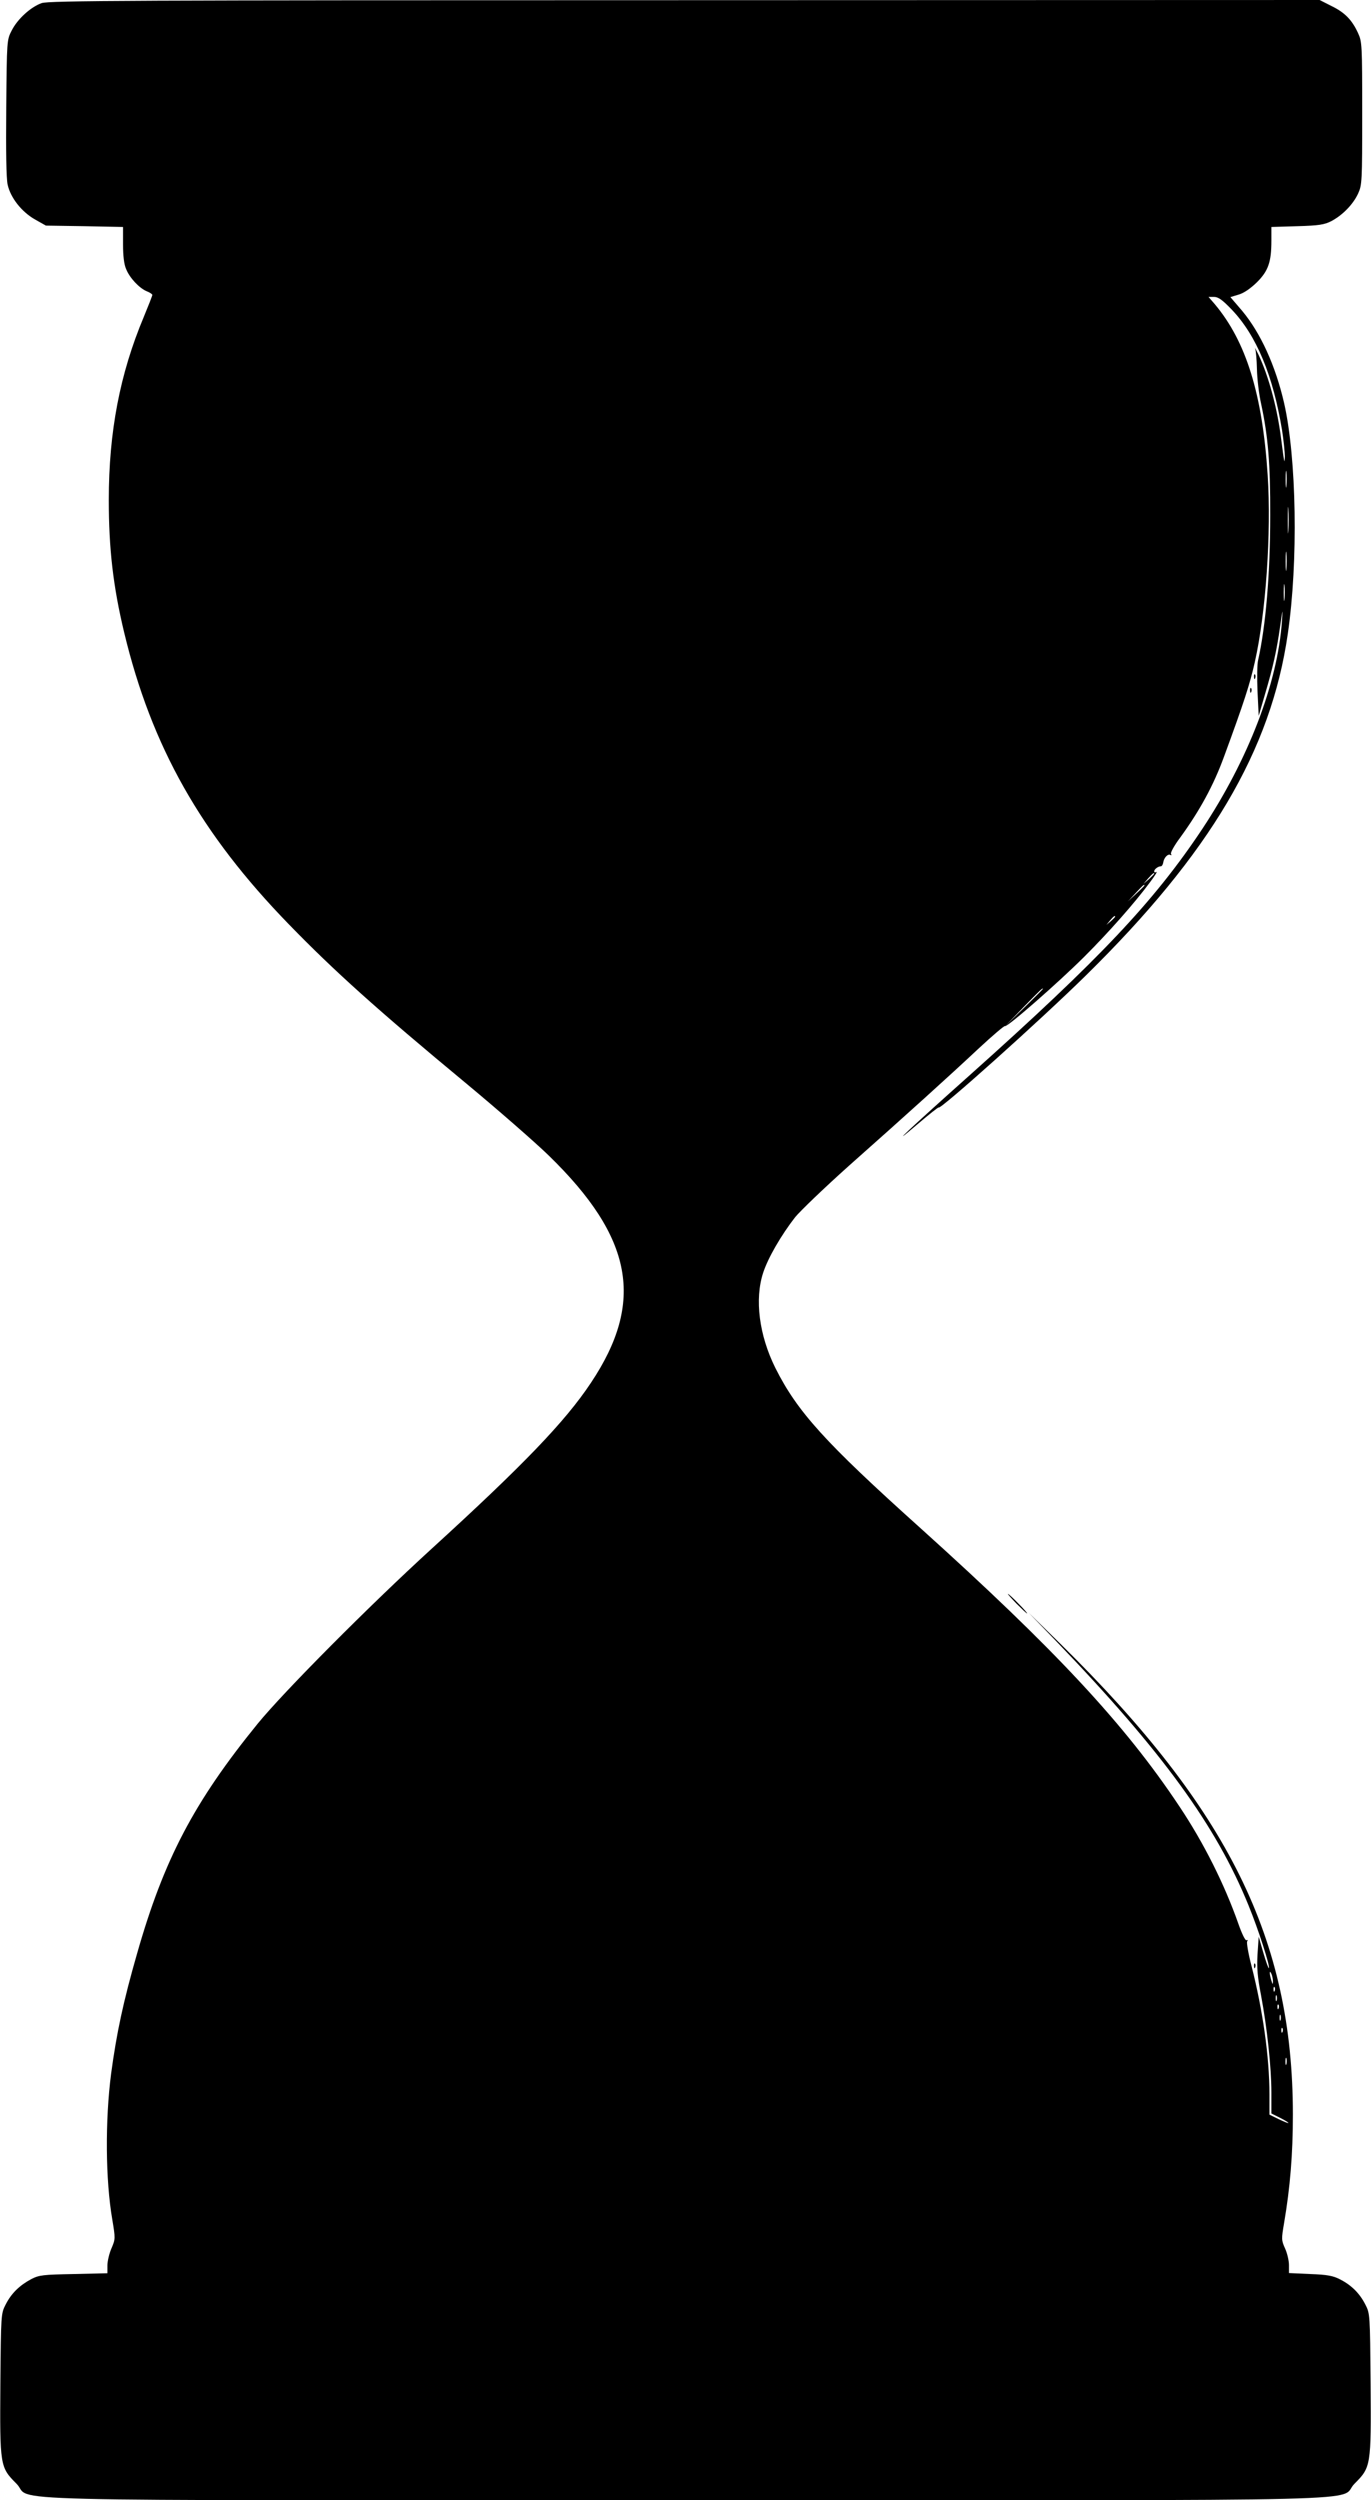  <svg version="1.0" xmlns="http://www.w3.org/2000/svg"
 width="702pt" height="1280pt" viewBox="0 0 702 1280"
 preserveAspectRatio="xMidYMid meet"><g transform="translate(0,1280) scale(0.1,-0.1)"
fill="#000000" stroke="none">
<path d="M213 12784 c-56 -20 -123 -81 -153 -140 -25 -49 -25 -49 -28 -394 -2
-225 0 -362 7 -395 15 -68 72 -140 141 -179 l55 -31 198 -3 197 -4 0 -89 c0
-58 5 -103 16 -127 18 -45 67 -97 105 -113 16 -6 29 -15 29 -19 0 -4 -20 -55
-44 -113 -122 -291 -179 -587 -179 -937 0 -247 22 -442 79 -679 140 -583 392
-1029 843 -1493 231 -238 451 -436 906 -813 165 -137 356 -304 424 -370 432
-420 494 -749 217 -1164 -132 -199 -348 -423 -816 -850 -322 -294 -758 -733
-891 -896 -326 -401 -480 -695 -617 -1176 -71 -247 -105 -407 -133 -615 -31
-239 -29 -545 6 -747 16 -97 16 -100 -4 -147 -12 -27 -21 -67 -21 -88 l0 -40
-172 -4 c-158 -3 -177 -5 -218 -26 -60 -32 -102 -73 -131 -130 -24 -47 -24
-49 -27 -406 -3 -420 -2 -427 82 -511 94 -94 -281 -85 3426 -85 3707 0 3332
-9 3426 85 84 84 85 91 82 511 -3 357 -3 359 -27 406 -29 57 -71 99 -130 129
-35 18 -65 24 -153 27 l-108 5 0 41 c0 22 -9 61 -20 85 -19 42 -19 48 -5 130
31 183 45 350 45 556 0 896 -330 1563 -1191 2410 l-163 160 145 -150 c540
-562 816 -941 982 -1350 49 -119 112 -314 104 -321 -2 -2 -15 33 -28 78 l-24
83 -6 -90 c-4 -70 0 -117 18 -210 31 -166 53 -370 53 -497 l0 -108 48 -24 c59
-31 49 -34 -13 -4 l-45 22 0 105 c0 190 -34 429 -91 653 -17 65 -27 123 -23
129 4 7 3 9 -3 6 -6 -4 -23 30 -42 84 -71 202 -177 414 -302 601 -279 420
-637 804 -1324 1423 -492 442 -632 597 -745 822 -83 167 -107 352 -62 488 25
76 91 190 163 283 26 32 150 151 275 263 301 267 510 456 667 603 70 65 130
116 133 113 9 -9 275 224 409 358 122 122 255 272 334 379 24 32 39 56 32 52
-6 -4 -11 -3 -11 3 0 11 20 26 34 26 5 0 10 8 12 18 3 25 24 48 37 40 6 -3 7
-1 3 5 -4 6 17 44 47 84 101 139 171 268 224 413 103 280 133 373 158 485 57
252 85 664 66 957 -27 416 -110 684 -271 876 l-32 37 28 0 c22 0 43 -15 91
-65 127 -133 212 -338 258 -620 8 -52 14 -112 14 -132 -2 -41 -2 -41 -20 97
-20 156 -64 316 -114 422 -14 29 -22 44 -18 33 4 -11 8 -58 9 -105 1 -47 10
-128 22 -180 35 -165 47 -303 46 -570 0 -299 -23 -566 -62 -740 -5 -19 -6 -91
-3 -160 l6 -125 32 110 c41 138 60 223 78 350 13 92 14 94 9 25 -22 -318 -172
-708 -408 -1064 -246 -370 -523 -664 -1189 -1259 -305 -272 -436 -395 -272
-255 60 51 110 91 111 88 4 -16 516 442 753 675 638 627 949 1153 1035 1750
54 369 45 902 -19 1182 -44 191 -120 358 -215 472 l-60 70 43 13 c27 8 60 31
93 63 58 58 74 103 74 213 l0 70 133 4 c111 3 139 8 174 26 57 30 111 85 137
141 20 44 21 60 21 411 0 349 -1 367 -21 410 -31 68 -68 106 -136 139 l-61 31
-3251 -1 c-2843 0 -3256 -2 -3293 -15z m6374 -2471 c-2 -21 -4 -6 -4 32 0 39
2 55 4 38 2 -18 2 -50 0 -70z m10 -230 c-2 -32 -3 -8 -3 52 0 61 1 87 3 58 2
-29 2 -78 0 -110z m-10 -195 c-2 -24 -4 -7 -4 37 0 44 2 63 4 43 2 -21 2 -57
0 -80z m-10 -155 c-2 -21 -4 -6 -4 32 0 39 2 55 4 38 2 -18 2 -50 0 -70z
m-667 -1406 c0 -2 -12 -14 -27 -28 l-28 -24 24 28 c23 25 31 32 31 24z m-50
-60 c0 -2 -19 -21 -42 -42 l-43 -40 40 43 c36 39 45 47 45 39z m-150 -160 c0
-2 -10 -12 -22 -23 l-23 -19 19 23 c18 21 26 27 26 19z m-370 -370 c0 -1 -44
-45 -97 -97 l-98 -95 95 98 c88 90 100 102 100 94z m1178 -5082 c0 -16 -2 -15
-8 5 -11 34 -11 60 0 35 5 -11 8 -29 8 -40z m9 -47 c-3 -8 -6 -5 -6 6 -1 11 2
17 5 13 3 -3 4 -12 1 -19z m10 -50 c-3 -7 -5 -2 -5 12 0 14 2 19 5 13 2 -7 2
-19 0 -25z m10 -40 c-3 -8 -6 -5 -6 6 -1 11 2 17 5 13 3 -3 4 -12 1 -19z m10
-60 c-3 -7 -5 -2 -5 12 0 14 2 19 5 13 2 -7 2 -19 0 -25z m10 -60 c-3 -8 -6
-5 -6 6 -1 11 2 17 5 13 3 -3 4 -12 1 -19z m20 -165 c-3 -10 -5 -4 -5 12 0 17
2 24 5 18 2 -7 2 -21 0 -30z"/>
<path d="M6421 9334 c0 -11 3 -14 6 -6 3 7 2 16 -1 19 -3 4 -6 -2 -5 -13z"/>
<path d="M6401 9264 c0 -11 3 -14 6 -6 3 7 2 16 -1 19 -3 4 -6 -2 -5 -13z"/>
<path d="M5205 4590 c27 -27 51 -50 54 -50 3 0 -17 23 -44 50 -27 28 -51 50
-54 50 -3 0 17 -22 44 -50z"/>
<path d="M6421 2734 c0 -11 3 -14 6 -6 3 7 2 16 -1 19 -3 4 -6 -2 -5 -13z"/>
</g>
</svg>
